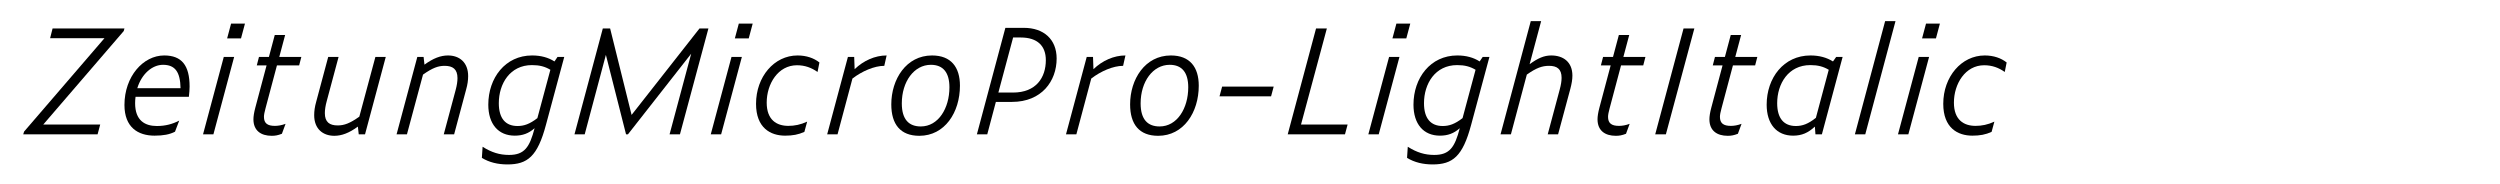 <?xml version="1.0" encoding="utf-8"?>
<!-- Generator: Adobe Illustrator 19.2.1, SVG Export Plug-In . SVG Version: 6.00 Build 0)  -->
<svg version="1.1" id="Layer_1" xmlns="http://www.w3.org/2000/svg" xmlns:xlink="http://www.w3.org/1999/xlink" x="0px" y="0px"
	 viewBox="0 0 2225 164" enable-background="new 0 0 2225 164" xml:space="preserve">
<g>
	<path d="M86.843,119.562H20.671l0.78-2.47L92.954,34.02H44.592l2.21-8.71h63.962l-0.65,2.34l-71.633,83.204h50.702L86.843,119.562z
		"/>
	<path d="M137.542,120.732c-14.69,0-26.781-7.41-26.781-27.301c0-25.351,16.641-44.072,35.361-44.072
		c15.601,0,22.621,8.84,22.621,27.691c0,2.601-0.26,5.721-0.65,9.101h-47.452c-0.26,1.82-0.39,3.771-0.39,5.72
		c0,15.471,8.84,20.281,19.371,20.281c7.54,0,13.78-1.69,19.891-4.811l-3.77,9.881C150.933,119.692,145.342,120.732,137.542,120.732
		z M122.201,78.48h38.481c-0.26-14.56-4.94-20.8-15.601-20.8C135.462,57.68,126.102,65.74,122.201,78.48z"/>
	<path d="M199.161,50.66h9.23l-18.46,68.902h-9.23L199.161,50.66z M205.662,21.019h12.351l-3.51,13.131h-12.351L205.662,21.019z"/>
	<path d="M241.801,120.862c-9.49,0-16.25-4.55-16.25-14.69c0-2.6,0.52-5.98,1.69-10.4L237.251,58.2h-8.71l1.95-7.54h8.84l5.2-19.501
		h9.23l-5.2,19.501h19.63l-1.95,7.54h-19.761l-10.141,38.092c-0.91,3.38-1.43,5.85-1.43,7.67c0,5.851,3.25,8.061,9.75,8.061
		c2.86,0,5.98-0.521,9.49-1.82l-3.25,8.841C247.261,120.473,244.921,120.862,241.801,120.862z"/>
	<path d="M318.501,112.672c-7.8,5.721-14.431,8.19-20.931,8.19c-10.271,0-17.941-6.24-17.941-18.33c0-3.641,0.52-7.541,1.82-12.091
		l10.66-39.781h9.23l-10.53,39.262c-1.17,4.29-1.69,7.8-1.69,10.79c0,8.061,4.29,10.92,11.44,10.92c5.72,0,10.79-1.819,19.24-7.8
		l14.301-53.172h9.23l-18.461,68.902h-5.59L318.501,112.672z"/>
	<path d="M376.479,66.391l-14.301,53.172h-9.23l18.461-68.902h5.59l0.78,6.89c7.8-5.72,14.431-8.19,20.931-8.19
		c10.271,0,17.941,6.24,17.941,18.331c0,3.64-0.52,7.541-1.82,12.091l-10.66,39.781h-9.23l10.53-39.262
		c1.17-4.29,1.69-7.8,1.69-10.79c0-8.061-4.29-10.92-11.44-10.92C389.999,58.59,384.929,60.41,376.479,66.391z"/>
	<path d="M451.616,146.344c-8.45,0-16.25-1.82-22.751-5.851l0.65-9.88c7.93,5.07,15.21,7.28,23.531,7.28
		c13.78,0,18.331-6.891,22.75-23.791c-5.33,4.68-10.66,6.63-17.681,6.63c-14.561,0-23.531-10.271-23.531-27.561
		c0-23.791,15.081-43.812,39.001-43.812c7.8,0,14.431,1.82,19.891,5.33l2.73-4.03h5.98l-16.25,60.322
		C478.397,139.323,469.427,146.344,451.616,146.344z M460.586,112.152c5.72,0,10.791-1.69,17.681-7.021l11.571-43.031
		c-4.811-2.86-9.621-4.16-16.381-4.16c-19.631,0-29.511,16.641-29.511,33.931C443.946,105.392,449.926,112.152,460.586,112.152z"/>
	<path d="M539.236,48.84l-18.851,70.723h-9.1l25.221-94.253h6.5l19.111,76.962l60.452-76.962h7.93l-25.351,94.253h-9.23
		L615.159,47.8l-56.292,71.763h-1.69L539.236,48.84z"/>
	<path d="M651.035,50.66h9.23l-18.46,68.902h-9.23L651.035,50.66z M657.535,21.019h12.351l-3.51,13.131h-12.351L657.535,21.019z"/>
	<path d="M672.874,92.392c0-24.051,16.12-43.032,36.921-43.032c7.931,0,14.561,2.34,19.501,6.24l-1.69,8.45
		c-5.331-3.77-11.181-5.98-18.331-5.98c-16.771,0-26.911,16.511-26.911,33.281c0,15.471,8.97,20.671,19.241,20.671
		c5.46,0,10.92-1.04,16.771-3.771l-2.47,9.101c-5.33,2.47-10.53,3.38-17.161,3.38C685.744,120.732,672.874,113.842,672.874,92.392z"
		/>
	<path d="M758.674,69.9l-13.26,49.662h-9.23l18.461-68.902h5.59l0.39,10.92c7.931-7.67,18.201-12.22,28.471-12.22l-2.08,9.23
		C778.175,58.59,767.125,63.4,758.674,69.9z"/>
	<path d="M793.251,92.911c0-22.36,13.26-43.551,36.271-43.551c16.9,0,24.831,10.4,24.831,26.911
		c0,23.791-13.521,44.591-36.141,44.591C801.442,120.862,793.251,110.723,793.251,92.911z M844.993,77.701
		c0-13.131-5.59-20.021-16.51-20.021c-14.951,0-25.871,14.951-25.871,34.322c0,14.561,6.5,20.54,16.901,20.54
		C835.113,112.542,844.993,96.422,844.993,77.701z"/>
	<path d="M894.781,24.789h16.511c17.551,0,29.121,10.14,29.121,27.301c0,20.021-13.261,38.611-39.781,38.611h-14.301l-7.67,28.861
		h-9.23L894.781,24.789z M901.542,82.381c20.671,0,29.251-13.39,29.251-28.861c0-12.61-7.411-20.151-22.361-20.151h-6.76
		l-13.131,49.012H901.542z"/>
	<path d="M971.221,69.9l-13.26,49.662h-9.23l18.461-68.902h5.59l0.39,10.92c7.931-7.67,18.201-12.22,28.471-12.22l-2.08,9.23
		C990.722,58.59,979.671,63.4,971.221,69.9z"/>
	<path d="M1005.798,92.911c0-22.36,13.26-43.551,36.271-43.551c16.9,0,24.831,10.4,24.831,26.911
		c0,23.791-13.521,44.591-36.141,44.591C1013.989,120.862,1005.798,110.723,1005.798,92.911z M1057.54,77.701
		c0-13.131-5.59-20.021-16.51-20.021c-14.951,0-25.871,14.951-25.871,34.322c0,14.561,6.5,20.54,16.901,20.54
		C1047.66,112.542,1057.54,96.422,1057.54,77.701z"/>
	<path d="M1087.697,77.051h45.892l-2.34,8.711h-45.892L1087.697,77.051z"/>
	<path d="M1171.288,25.309h9.62l-23.011,85.543h41.472l-2.34,8.71h-50.962L1171.288,25.309z"/>
	<path d="M1236.286,50.66h9.23l-18.461,68.902h-9.229L1236.286,50.66z M1242.787,21.019h12.35l-3.51,13.131h-12.351L1242.787,21.019
		z"/>
	<path d="M1275.025,146.344c-8.45,0-16.25-1.82-22.75-5.851l0.649-9.88c7.931,5.07,15.211,7.28,23.531,7.28
		c13.78,0,18.331-6.891,22.751-23.791c-5.33,4.68-10.66,6.63-17.681,6.63c-14.561,0-23.531-10.271-23.531-27.561
		c0-23.791,15.081-43.812,39.002-43.812c7.8,0,14.431,1.82,19.891,5.33l2.729-4.03h5.98l-16.25,60.322
		C1301.807,139.323,1292.837,146.344,1275.025,146.344z M1283.996,112.152c5.721,0,10.791-1.69,17.681-7.021l11.57-43.031
		c-4.81-2.86-9.62-4.16-16.38-4.16c-19.631,0-29.512,16.641-29.512,33.931C1267.355,105.392,1273.336,112.152,1283.996,112.152z"/>
	<path d="M1358.876,66.391l-14.171,53.172h-9.229l26.911-100.754h9.229l-10.271,38.352c7.281-5.33,12.871-7.8,19.241-7.8
		c10.79,0,18.851,5.85,18.851,17.941c0,3.51-0.65,7.28-1.82,11.7l-10.92,40.562h-9.23l10.66-39.781
		c1.17-4.291,1.69-7.67,1.69-10.531c0-7.93-4.16-10.66-11.181-10.66C1372.526,58.59,1367.326,60.41,1358.876,66.391z"/>
	<path d="M1438.044,120.862c-9.49,0-16.25-4.55-16.25-14.69c0-2.6,0.52-5.98,1.689-10.4l10.011-37.571h-8.711l1.95-7.54h8.841
		l5.2-19.501h9.23l-5.2,19.501h19.631l-1.95,7.54h-19.761l-10.141,38.092c-0.91,3.38-1.43,5.85-1.43,7.67
		c0,5.851,3.25,8.061,9.75,8.061c2.86,0,5.98-0.521,9.49-1.82l-3.25,8.841C1443.504,120.473,1441.164,120.862,1438.044,120.862z"/>
	<path d="M1498.364,25.309h9.62l-25.351,94.253h-9.491L1498.364,25.309z"/>
	<path d="M1537.623,120.862c-9.49,0-16.25-4.55-16.25-14.69c0-2.6,0.52-5.98,1.689-10.4l10.011-37.571h-8.71l1.949-7.54h8.841
		l5.2-19.501h9.23l-5.2,19.501h19.631l-1.95,7.54h-19.761l-10.141,38.092c-0.91,3.38-1.43,5.85-1.43,7.67
		c0,5.851,3.25,8.061,9.75,8.061c2.86,0,5.98-0.521,9.49-1.82l-3.25,8.841C1543.084,120.473,1540.743,120.862,1537.623,120.862z"/>
	<path d="M1615.233,112.672c-5.979,5.591-11.7,8.061-19.37,8.061c-14.561,0-23.531-10.271-23.531-27.561
		c0-23.791,15.081-43.812,39.002-43.812c7.8,0,14.43,1.82,20.021,5.33l2.86-4.03h5.72l-18.461,68.902h-5.72L1615.233,112.672z
		 M1598.333,112.152c5.851,0,10.921-1.82,17.811-7.28l11.44-42.771c-4.81-2.86-9.62-4.16-16.381-4.16
		c-19.63,0-29.511,16.641-29.511,33.931C1581.692,105.392,1587.673,112.152,1598.333,112.152z"/>
	<path d="M1677.764,18.809h9.229l-26.911,100.754h-9.229L1677.764,18.809z"/>
	<path d="M1707.661,50.66h9.23l-18.461,68.902h-9.229L1707.661,50.66z M1714.162,21.019h12.35l-3.51,13.131h-12.351L1714.162,21.019
		z"/>
	<path d="M1729.5,92.392c0-24.051,16.121-43.032,36.922-43.032c7.93,0,14.561,2.34,19.5,6.24l-1.689,8.45
		c-5.33-3.77-11.181-5.98-18.331-5.98c-16.771,0-26.911,16.511-26.911,33.281c0,15.471,8.971,20.671,19.241,20.671
		c5.46,0,10.92-1.04,16.771-3.771l-2.47,9.101c-5.331,2.47-10.53,3.38-17.161,3.38C1742.371,120.732,1729.5,113.842,1729.5,92.392z"
		/>
</g>
</svg>
